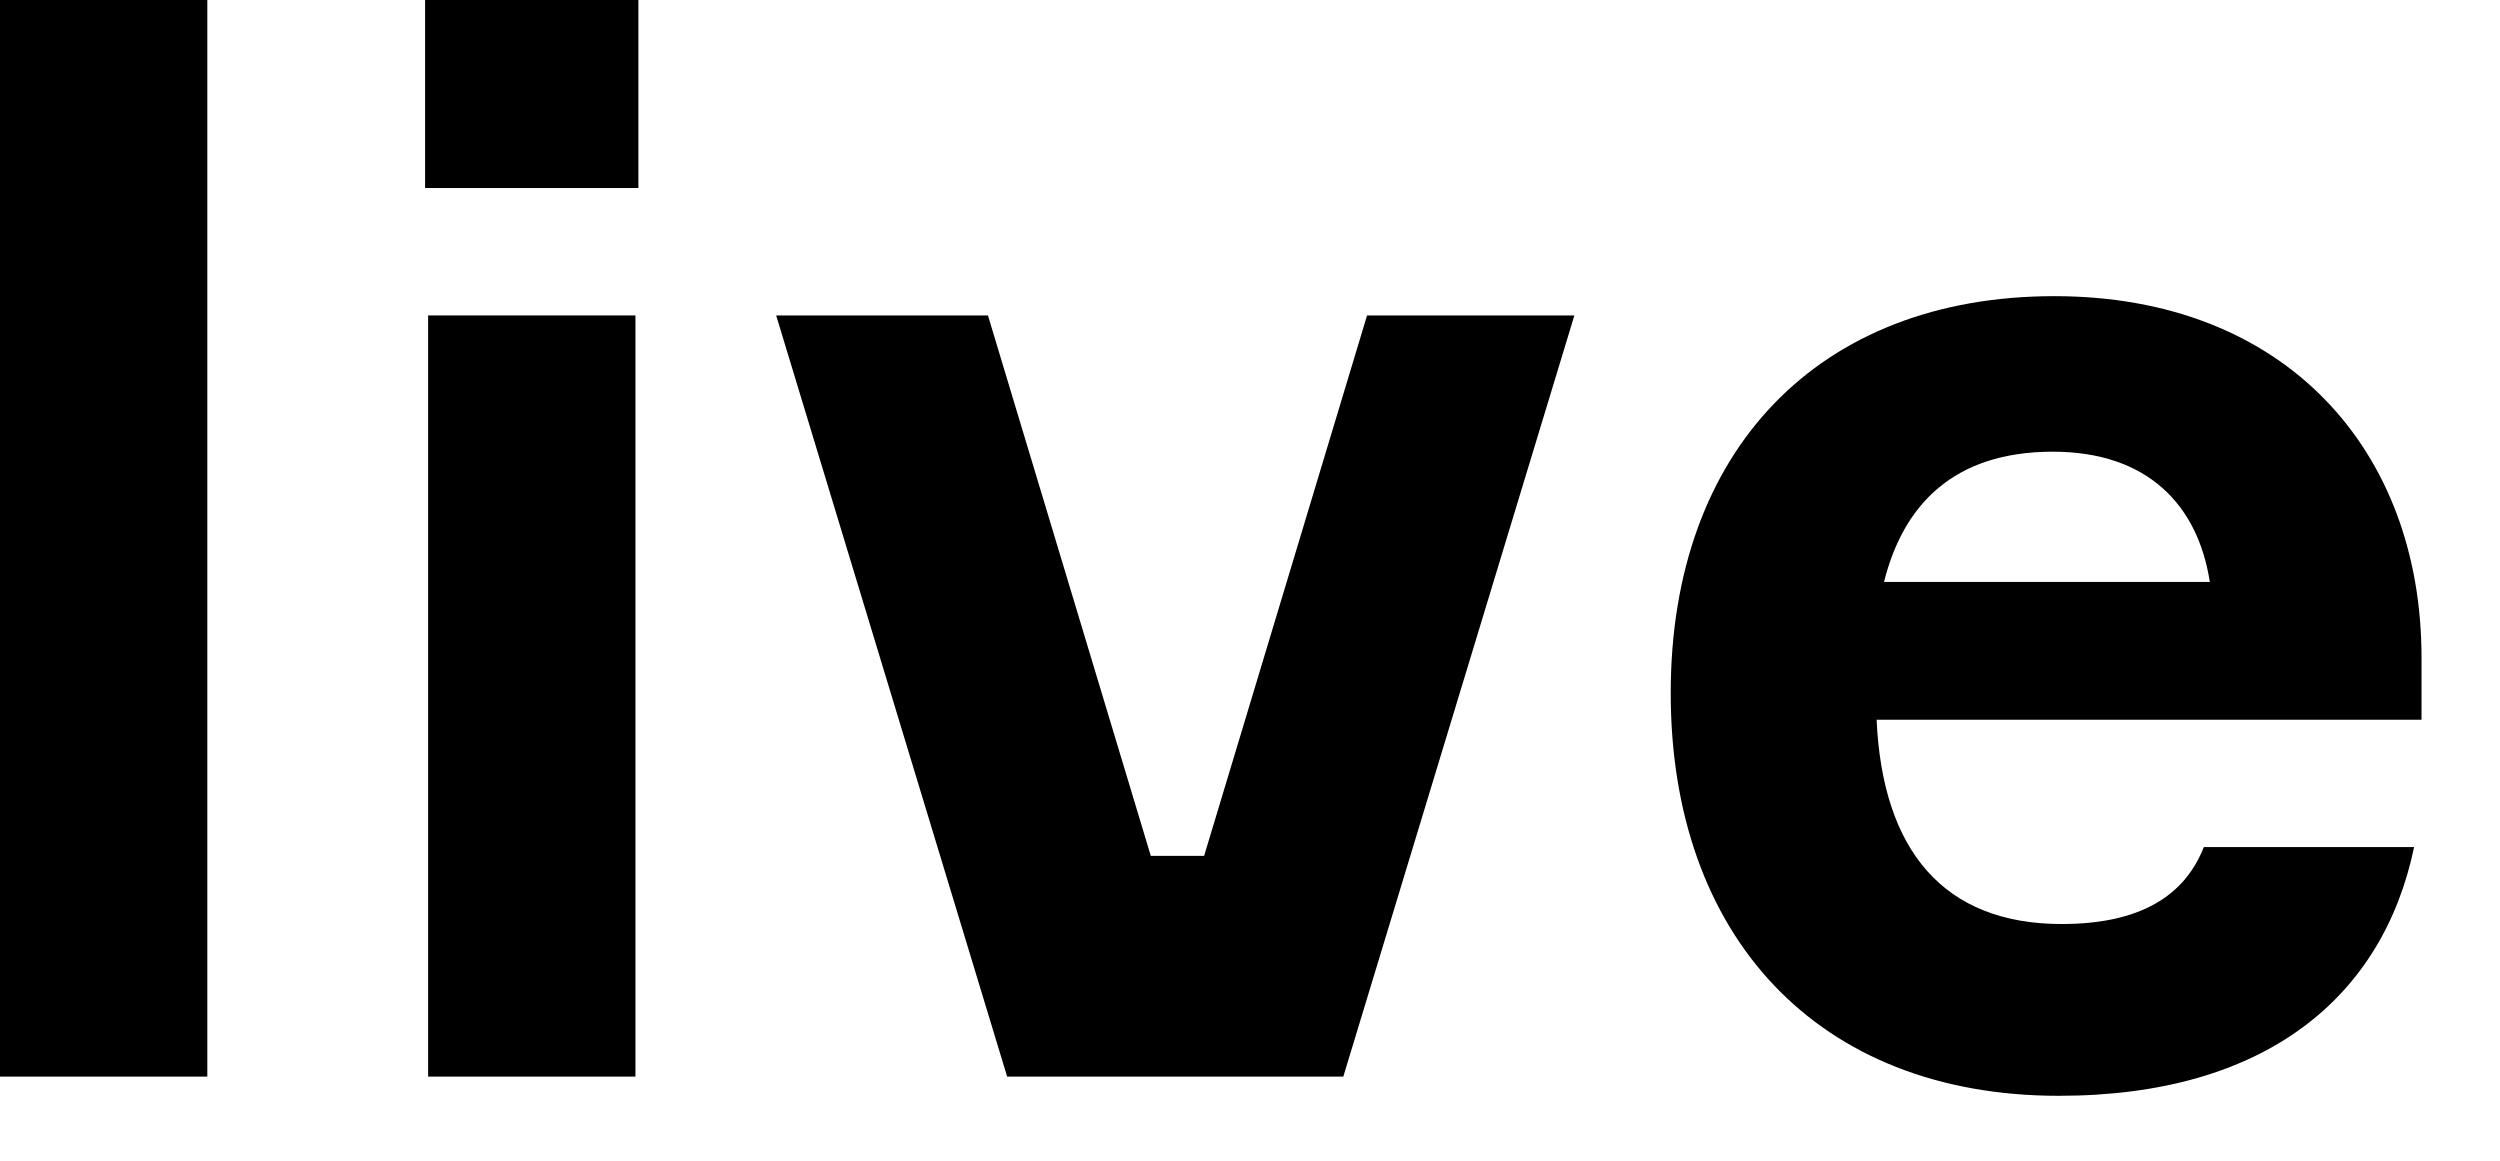 <?xml version="1.0" encoding="UTF-8"?> <svg xmlns="http://www.w3.org/2000/svg" width="28" height="13" viewBox="0 0 28 13" fill="none"> <path d="M0 0V12.058H2.322V0H0Z" fill="black"></path> <path d="M7.15 2.106V0H4.761V2.106H7.15ZM7.117 3.533H4.795V12.058H7.117V3.533Z" fill="black"></path> <path d="M11.28 12.058H15.045L17.633 3.533H15.311L13.486 9.586H12.889L11.065 3.533H8.693L11.28 12.058Z" fill="black"></path> <path d="M27.121 7.364C27.121 5.042 25.595 3.317 23.008 3.317C20.371 3.317 18.712 5.042 18.712 7.762C18.712 10.482 20.354 12.273 23.058 12.273C25.38 12.273 26.69 11.162 27.038 9.487H24.683C24.468 10.034 23.97 10.349 23.091 10.349C21.764 10.349 21.084 9.52 21.018 8.061H27.121V7.364ZM22.991 5.059C24.053 5.059 24.617 5.656 24.75 6.518H21.101C21.316 5.656 21.88 5.059 22.991 5.059Z" fill="black"></path> </svg> 